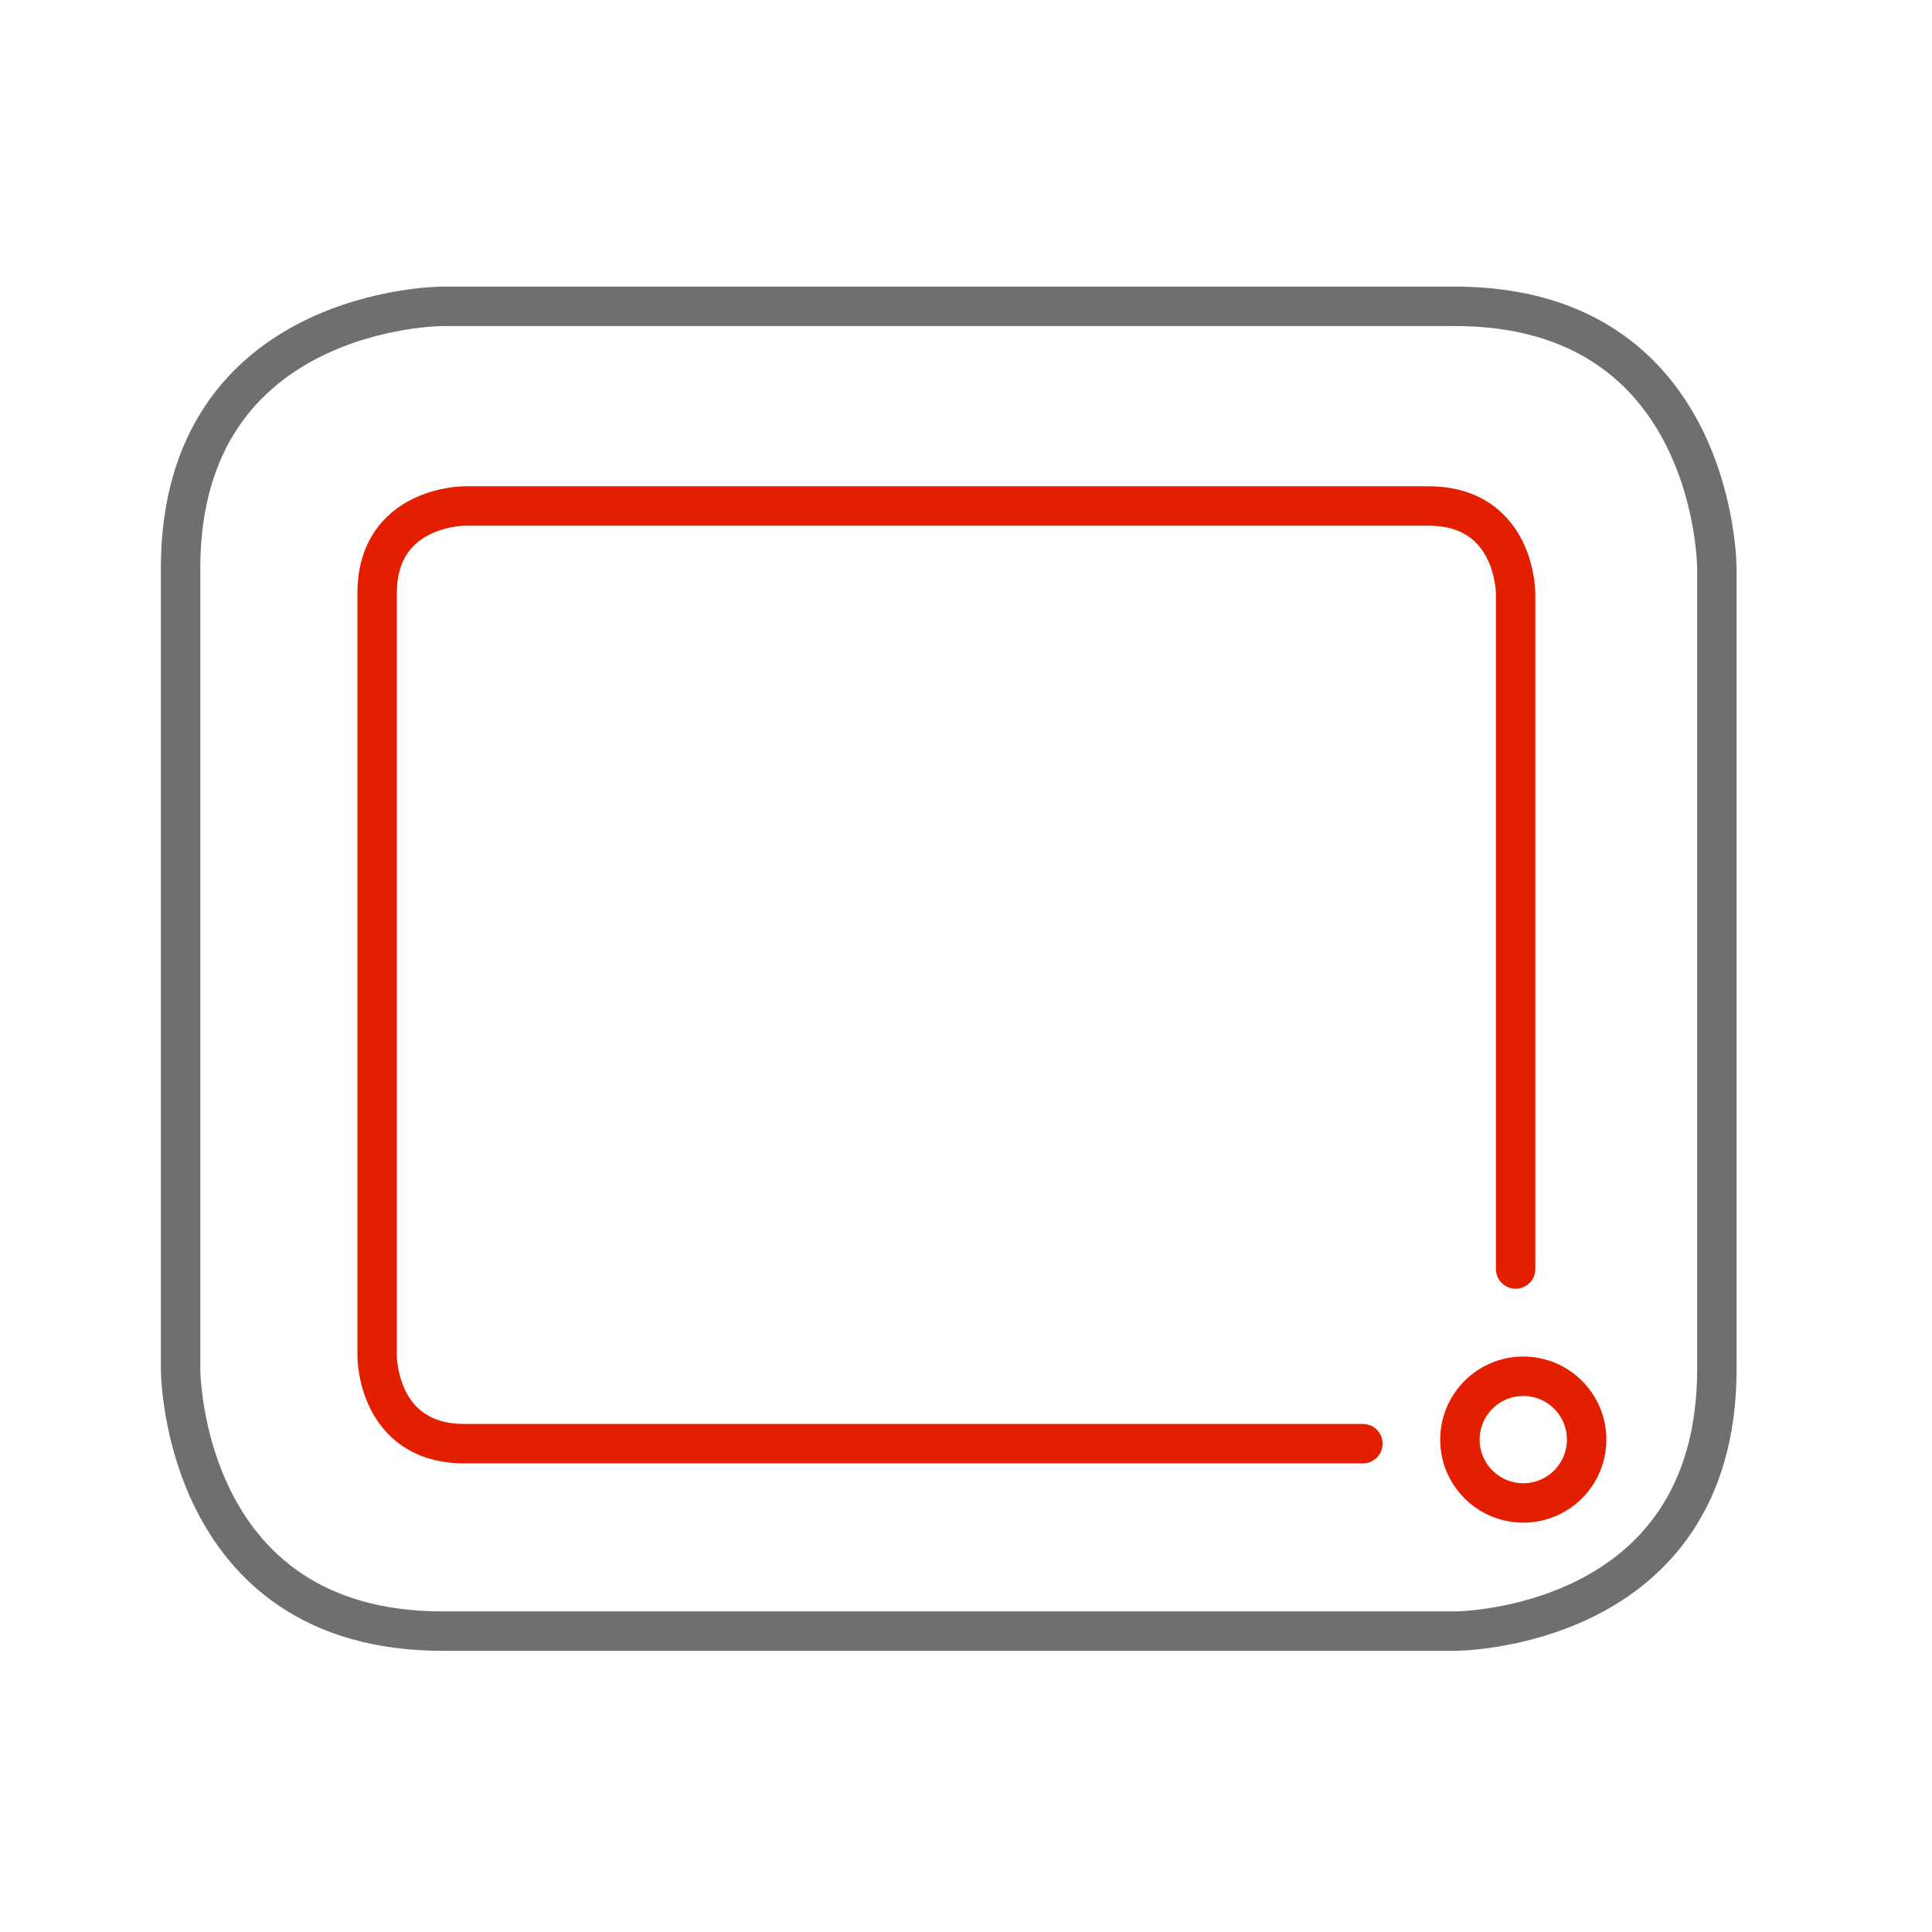 <?xml version="1.0" encoding="UTF-8" standalone="no"?>
<!DOCTYPE svg PUBLIC "-//W3C//DTD SVG 1.1//EN" "http://www.w3.org/Graphics/SVG/1.1/DTD/svg11.dtd">
<svg width="100%" height="100%" viewBox="0 0 49 49" version="1.1" xmlns="http://www.w3.org/2000/svg" xmlns:xlink="http://www.w3.org/1999/xlink" xml:space="preserve" xmlns:serif="http://www.serif.com/" style="fill-rule:evenodd;clip-rule:evenodd;stroke-linecap:round;stroke-linejoin:round;stroke-miterlimit:10;">
    <g id="Ebene_5">
        <path d="M38.634,38.118C39.521,38.118 40.241,37.399 40.241,36.511C40.241,35.624 39.52,34.905 38.634,34.905C37.748,34.905 37.027,35.625 37.027,36.511C37.026,37.399 37.747,38.118 38.634,38.118" style="fill:none;fill-rule:nonzero;stroke:rgb(228,31,0);stroke-width:1px;"/>
        <path d="M11.225,7.769C11.225,7.769 4.58,7.769 4.58,14.414L4.58,34.723C4.58,34.723 4.58,41.369 11.225,41.369L36.899,41.369C36.899,41.369 43.544,41.369 43.544,34.723L43.544,14.414C43.544,14.414 43.544,7.769 36.899,7.769L11.225,7.769Z" style="fill:none;fill-rule:nonzero;stroke:rgb(111,111,110);stroke-width:1px;"/>
        <path d="M38.44,32.185L38.44,15.047C38.44,15.047 38.44,12.833 36.225,12.833L11.78,12.833C11.78,12.833 9.565,12.833 9.565,15.047L9.565,34.401C9.565,34.401 9.565,36.615 11.78,36.615L34.566,36.615" style="fill:none;fill-rule:nonzero;stroke:rgb(228,31,0);stroke-width:1px;"/>
    </g>
</svg>
